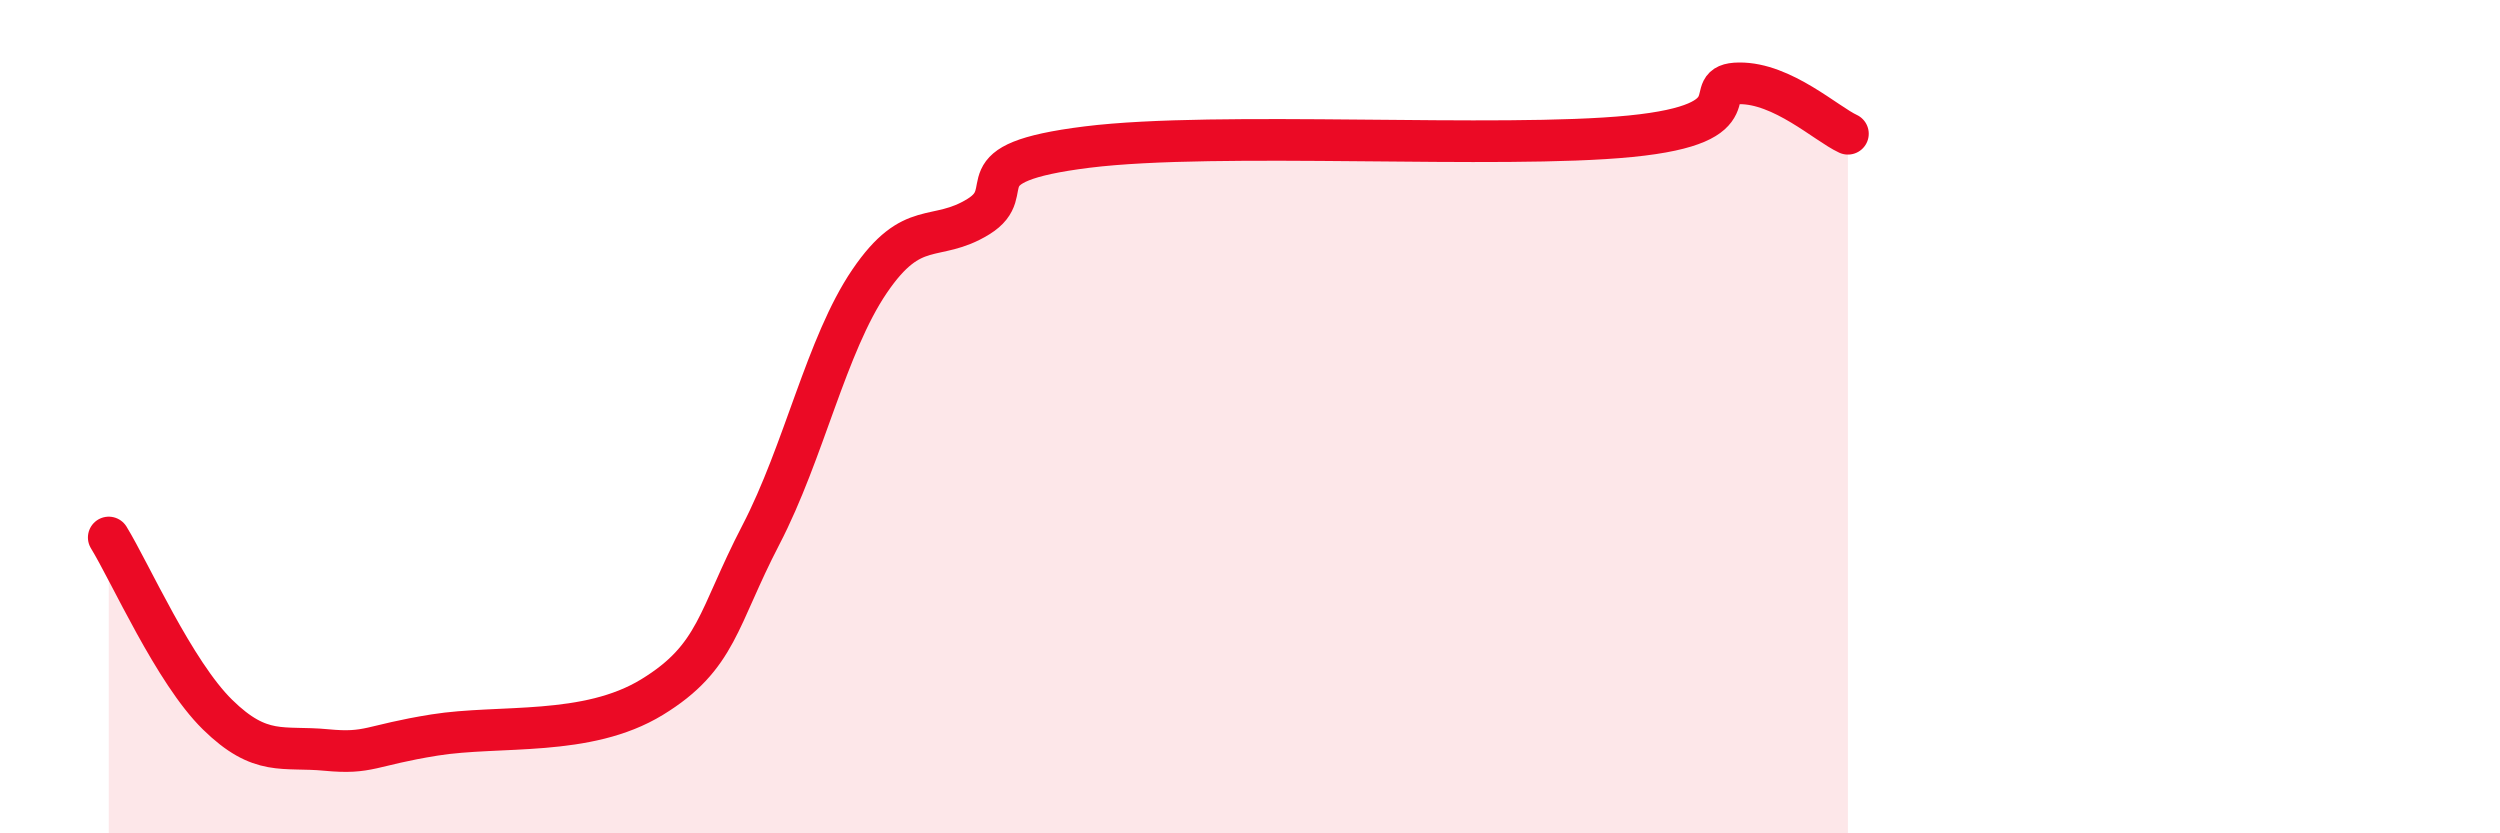 
    <svg width="60" height="20" viewBox="0 0 60 20" xmlns="http://www.w3.org/2000/svg">
      <path
        d="M 2.61,12.9 C 3.13,13.75 4.18,16.13 5.22,17.15 C 6.26,18.17 6.79,17.9 7.83,18 C 8.87,18.1 8.87,17.89 10.43,17.64 C 11.99,17.39 14.08,17.69 15.65,16.73 C 17.22,15.77 17.22,14.84 18.26,12.84 C 19.3,10.84 19.83,8.28 20.87,6.75 C 21.91,5.22 22.44,5.84 23.48,5.2 C 24.52,4.56 22.96,3.92 26.09,3.53 C 29.22,3.14 36,3.58 39.13,3.27 C 42.26,2.96 40.7,2.01 41.74,2 C 42.78,1.99 43.83,2.97 44.35,3.21L44.35 20L2.61 20Z"
        fill="#EB0A25"
        opacity="0.1"
        stroke-linecap="round"
        stroke-linejoin="round"
      />
      <path
        d="M 2.61,12.9 C 3.13,13.75 4.18,16.13 5.22,17.15 C 6.26,18.17 6.79,17.9 7.83,18 C 8.87,18.1 8.87,17.89 10.43,17.64 C 11.99,17.39 14.08,17.69 15.65,16.73 C 17.22,15.77 17.22,14.84 18.26,12.84 C 19.3,10.84 19.83,8.28 20.87,6.75 C 21.91,5.22 22.44,5.84 23.48,5.2 C 24.52,4.56 22.96,3.92 26.09,3.53 C 29.22,3.14 36,3.58 39.13,3.27 C 42.26,2.96 40.7,2.01 41.74,2 C 42.78,1.99 43.83,2.97 44.35,3.21"
        stroke="#EB0A25"
        stroke-width="1"
        fill="none"
        stroke-linecap="round"
        stroke-linejoin="round"
      />
    </svg>
  